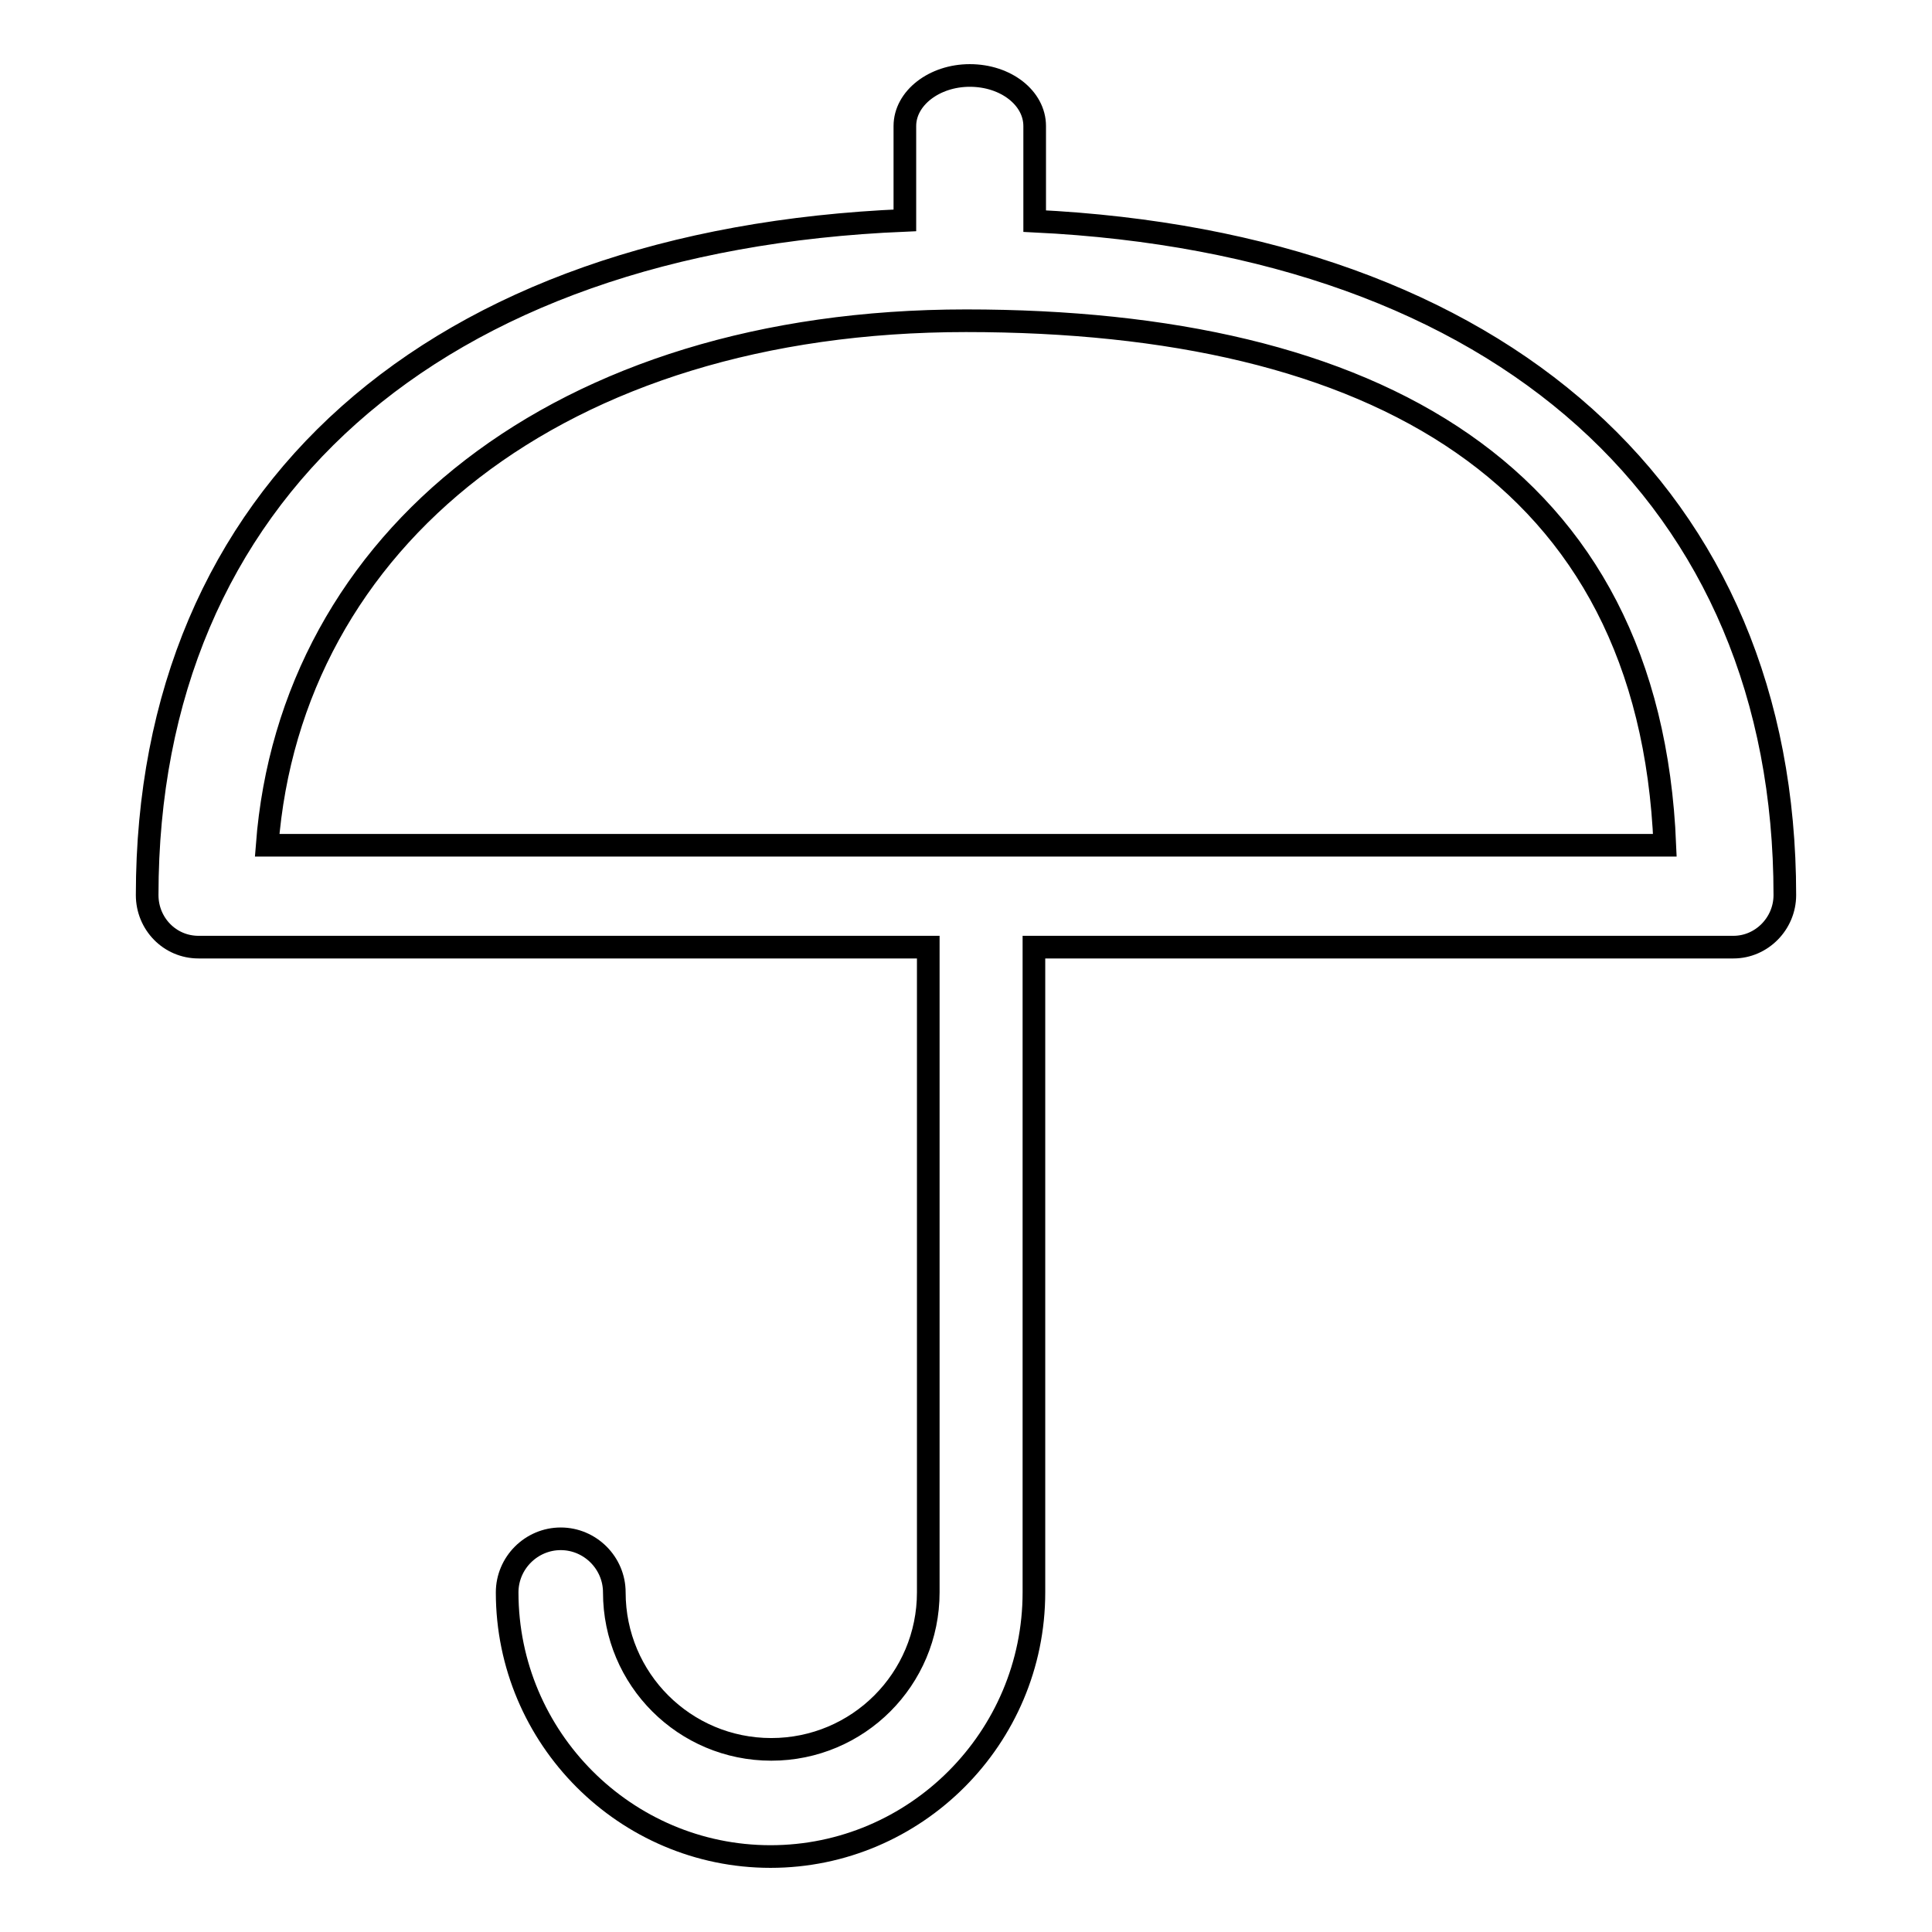 <?xml version="1.0" encoding="utf-8"?>
<!-- Svg Vector Icons : http://www.onlinewebfonts.com/icon -->
<!DOCTYPE svg PUBLIC "-//W3C//DTD SVG 1.1//EN" "http://www.w3.org/Graphics/SVG/1.1/DTD/svg11.dtd">
<svg version="1.1" xmlns="http://www.w3.org/2000/svg" xmlns:xlink="http://www.w3.org/1999/xlink" x="0px" y="0px" viewBox="0 0 256 256" enable-background="new 0 0 256 256" xml:space="preserve">
<g><g><path stroke-width="3" fill-opacity="0" stroke="#000000"  d="M137.1,29.3V16.7c0-3.7-3.8-6.7-8.6-6.7c-4.7,0-8.6,3-8.6,6.7v12.5C57.4,31.8,19.5,65.5,19.5,118.6c0,3.8,3,6.9,6.8,6.9H123V211c0,11.5-9.3,20.8-20.8,20.8c-11.5,0-20.8-9.3-20.8-20.8c0-3.9-3.2-7.1-7.1-7.1s-7.1,3.2-7.1,7.1c0,19.3,15.7,35,34.9,35s34.9-15.7,34.9-35v-85.5h92.7c3.7,0,6.8-3.1,6.8-6.9C236.5,65.9,199,32.3,137.1,29.3z M35.4,112C38.5,71.6,74,42.5,128,42.5c54,0,90.6,20.2,92.6,69.5H35.4z"/></g></g>
</svg>